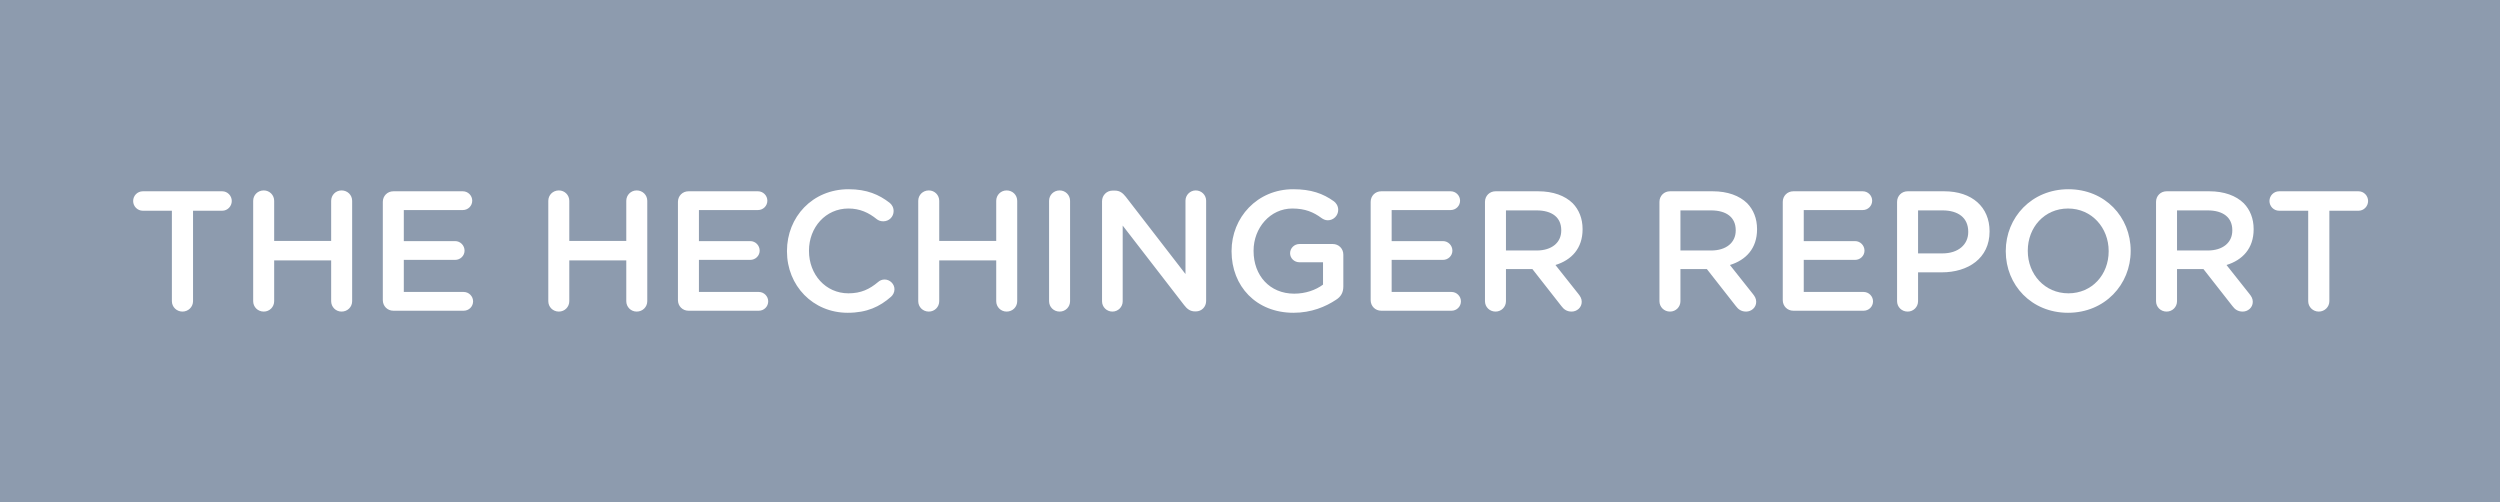 <svg width="498" height="100" viewBox="0 0 498 100" fill="none" xmlns="http://www.w3.org/2000/svg">
<path d="M299.988 41.91V49.898H306.107C309.098 49.898 311.001 48.335 311.001 45.921V45.853C311.001 43.304 309.166 41.91 306.073 41.91H299.988Z" fill="#8D9BAE"/>
<path d="M334.743 49.898V41.91H340.827C343.921 41.91 345.756 43.304 345.756 45.853V45.921C345.756 48.335 343.853 49.898 340.861 49.898H334.743Z" fill="#8D9BAE"/>
<path d="M382.078 50.476V41.91H386.939C390.066 41.91 392.072 43.372 392.072 46.159V46.227C392.072 48.709 390.1 50.476 386.939 50.476H382.078Z" fill="#8D9BAE"/>
<path d="M403.934 50C403.934 54.623 407.299 58.43 412.024 58.43C416.748 58.43 420.046 54.691 420.046 50.068V50C420.046 45.377 416.68 41.536 411.956 41.536C407.231 41.536 403.934 45.309 403.934 49.932V50Z" fill="#8D9BAE"/>
<path d="M433.663 49.898V41.91H439.747C442.84 41.91 444.676 43.304 444.676 45.853V45.921C444.676 48.335 442.772 49.898 439.781 49.898H433.663Z" fill="#8D9BAE"/>
<path fill-rule="evenodd" clip-rule="evenodd" d="M498 0H0V100H498V0ZM177.498 59.11C175.255 61.081 172.706 62.305 168.865 62.305C161.931 62.305 156.764 56.9 156.764 50.068V50C156.764 43.236 161.829 37.695 169.035 37.695C172.706 37.695 175.119 38.783 177.193 40.381C177.634 40.721 178.008 41.298 178.008 42.046C178.008 43.202 177.091 44.086 175.935 44.086C175.357 44.086 174.949 43.882 174.677 43.678C173.046 42.352 171.278 41.536 169.001 41.536C164.48 41.536 161.149 45.275 161.149 49.932V50C161.149 54.657 164.446 58.43 169.001 58.43C171.516 58.43 173.216 57.614 174.949 56.153C175.255 55.881 175.697 55.677 176.207 55.677C177.261 55.677 178.178 56.56 178.178 57.614C178.178 58.26 177.872 58.77 177.498 59.11ZM52.541 62.067C51.351 62.067 50.433 61.149 50.433 59.994V40.007C50.433 38.851 51.351 37.933 52.541 37.933C53.696 37.933 54.614 38.851 54.614 40.007V47.995H65.967V40.007C65.967 38.851 66.885 37.933 68.041 37.933C69.23 37.933 70.148 38.851 70.148 40.007V59.994C70.148 61.149 69.23 62.067 68.041 62.067C66.885 62.067 65.967 61.149 65.967 59.994V51.87H54.614V59.994C54.614 61.149 53.696 62.067 52.541 62.067ZM36.346 62.067C35.19 62.067 34.239 61.149 34.239 59.994V41.978H28.46C27.372 41.978 26.523 41.094 26.523 40.041C26.523 38.987 27.372 38.103 28.46 38.103H44.266C45.32 38.103 46.169 38.987 46.169 40.041C46.169 41.094 45.32 41.978 44.266 41.978H38.453V59.994C38.453 61.149 37.502 62.067 36.346 62.067ZM78.366 61.897H92.37C93.39 61.897 94.24 61.081 94.24 60.028C94.24 59.008 93.39 58.158 92.37 58.158H80.439V51.768H90.671C91.691 51.768 92.54 50.952 92.54 49.932C92.54 48.878 91.691 48.029 90.671 48.029H80.439V41.842H92.2C93.22 41.842 94.07 41.026 94.07 39.973C94.07 38.953 93.22 38.103 92.2 38.103H78.366C77.176 38.103 76.258 39.021 76.258 40.211V59.79C76.258 60.979 77.176 61.897 78.366 61.897ZM111.328 62.067C110.138 62.067 109.221 61.149 109.221 59.994V40.007C109.221 38.851 110.138 37.933 111.328 37.933C112.484 37.933 113.402 38.851 113.402 40.007V47.995H124.755V40.007C124.755 38.851 125.672 37.933 126.828 37.933C128.018 37.933 128.936 38.851 128.936 40.007V59.994C128.936 61.149 128.018 62.067 126.828 62.067C125.672 62.067 124.755 61.149 124.755 59.994V51.87H113.402V59.994C113.402 61.149 112.484 62.067 111.328 62.067ZM137.154 61.897H151.158C152.178 61.897 153.027 61.081 153.027 60.028C153.027 59.008 152.178 58.158 151.158 58.158H139.227V51.768H149.458C150.478 51.768 151.328 50.952 151.328 49.932C151.328 48.878 150.478 48.029 149.458 48.029H139.227V41.842H150.988C152.008 41.842 152.857 41.026 152.857 39.973C152.857 38.953 152.008 38.103 150.988 38.103H137.154C135.964 38.103 135.046 39.021 135.046 40.211V59.79C135.046 60.979 135.964 61.897 137.154 61.897ZM182.913 59.994C182.913 61.149 183.83 62.067 185.02 62.067C186.176 62.067 187.094 61.149 187.094 59.994V51.87H198.447V59.994C198.447 61.149 199.364 62.067 200.52 62.067C201.71 62.067 202.628 61.149 202.628 59.994V40.007C202.628 38.851 201.71 37.933 200.52 37.933C199.364 37.933 198.447 38.851 198.447 40.007V47.995H187.094V40.007C187.094 38.851 186.176 37.933 185.02 37.933C183.83 37.933 182.913 38.851 182.913 40.007V59.994ZM211.083 62.067C209.894 62.067 208.976 61.149 208.976 59.994V40.007C208.976 38.851 209.894 37.933 211.083 37.933C212.239 37.933 213.157 38.851 213.157 40.007V59.994C213.157 61.149 212.239 62.067 211.083 62.067ZM219.526 60.028C219.526 61.149 220.444 62.067 221.6 62.067C222.721 62.067 223.639 61.149 223.639 60.028V44.935L235.876 60.775C236.454 61.523 237.066 62.033 238.051 62.033H238.221C239.377 62.033 240.261 61.115 240.261 59.96V39.973C240.261 38.851 239.343 37.933 238.187 37.933C237.066 37.933 236.148 38.851 236.148 39.973V54.589L224.251 39.191C223.673 38.477 223.095 37.967 222.076 37.967H221.634C220.444 37.967 219.526 38.919 219.526 40.075V60.028ZM266.13 59.722C264.09 61.081 261.235 62.305 257.666 62.305C250.222 62.305 245.327 57.002 245.327 50.068V50C245.327 43.338 250.426 37.695 257.598 37.695C261.167 37.695 263.546 38.545 265.722 40.109C266.13 40.415 266.571 40.992 266.571 41.808C266.571 42.93 265.654 43.882 264.498 43.882C263.954 43.882 263.546 43.644 263.206 43.406C261.677 42.284 260.011 41.536 257.428 41.536C253.043 41.536 249.712 45.377 249.712 49.932V50C249.712 54.895 252.941 58.498 257.802 58.498C260.045 58.498 262.085 57.784 263.546 56.696V52.244H258.855C257.836 52.244 256.986 51.462 256.986 50.442C256.986 49.422 257.836 48.606 258.855 48.606H265.484C266.673 48.606 267.591 49.524 267.591 50.714V57.07C267.591 58.26 267.115 59.11 266.13 59.722ZM275.143 61.897H289.148C290.167 61.897 291.017 61.081 291.017 60.028C291.017 59.008 290.167 58.158 289.148 58.158H277.217V51.768H287.448C288.468 51.768 289.318 50.952 289.318 49.932C289.318 48.878 288.468 48.029 287.448 48.029H277.217V41.842H288.978C289.997 41.842 290.847 41.026 290.847 39.973C290.847 38.953 289.997 38.103 288.978 38.103H275.143C273.954 38.103 273.036 39.021 273.036 40.211V59.79C273.036 60.979 273.954 61.897 275.143 61.897ZM297.915 62.067C296.725 62.067 295.807 61.149 295.807 59.994V40.211C295.807 39.021 296.725 38.103 297.915 38.103H306.413C309.404 38.103 311.749 38.987 313.279 40.483C314.536 41.774 315.25 43.542 315.25 45.615V45.683C315.25 49.49 313.041 51.802 309.846 52.787L314.401 58.532C314.808 59.042 315.08 59.484 315.08 60.13C315.08 61.285 314.095 62.067 313.075 62.067C312.123 62.067 311.511 61.625 311.035 60.979L305.257 53.603H299.988V59.994C299.988 61.149 299.07 62.067 297.915 62.067ZM330.562 59.994C330.562 61.149 331.48 62.067 332.669 62.067C333.825 62.067 334.743 61.149 334.743 59.994V53.603H340.012L345.79 60.979C346.266 61.625 346.878 62.067 347.83 62.067C348.849 62.067 349.835 61.285 349.835 60.13C349.835 59.484 349.563 59.042 349.155 58.532L344.6 52.787C347.796 51.802 350.005 49.49 350.005 45.683V45.615C350.005 43.542 349.291 41.774 348.034 40.483C346.504 38.987 344.159 38.103 341.167 38.103H332.669C331.48 38.103 330.562 39.021 330.562 40.211V59.994ZM371.238 61.897H357.233C356.044 61.897 355.126 60.979 355.126 59.79V40.211C355.126 39.021 356.044 38.103 357.233 38.103H371.068C372.088 38.103 372.937 38.953 372.937 39.973C372.937 41.026 372.088 41.842 371.068 41.842H359.307V48.029H369.538C370.558 48.029 371.408 48.878 371.408 49.932C371.408 50.952 370.558 51.768 369.538 51.768H359.307V58.158H371.238C372.258 58.158 373.107 59.008 373.107 60.028C373.107 61.081 372.258 61.897 371.238 61.897ZM377.897 59.994C377.897 61.149 378.815 62.067 380.005 62.067C381.161 62.067 382.078 61.149 382.078 59.994V54.249H386.803C392.038 54.249 396.321 51.462 396.321 46.125V46.057C396.321 41.264 392.854 38.103 387.279 38.103H380.005C378.815 38.103 377.897 39.021 377.897 40.211V59.994ZM424.43 50C424.43 56.696 419.264 62.305 411.956 62.305C404.648 62.305 399.549 56.764 399.549 50.068V50C399.549 43.304 404.715 37.695 412.024 37.695C419.332 37.695 424.43 43.236 424.43 49.932V50ZM429.482 59.994C429.482 61.149 430.4 62.067 431.589 62.067C432.745 62.067 433.663 61.149 433.663 59.994V53.603H438.931L444.71 60.979C445.186 61.625 445.798 62.067 446.749 62.067C447.769 62.067 448.755 61.285 448.755 60.13C448.755 59.484 448.483 59.042 448.075 58.532L443.52 52.787C446.715 51.802 448.925 49.49 448.925 45.683V45.615C448.925 43.542 448.211 41.774 446.953 40.483C445.424 38.987 443.078 38.103 440.087 38.103H431.589C430.4 38.103 429.482 39.021 429.482 40.211V59.994ZM461.9 62.067C460.744 62.067 459.793 61.149 459.793 59.994V41.978H454.014C452.926 41.978 452.077 41.094 452.077 40.041C452.077 38.987 452.926 38.103 454.014 38.103H469.82C470.874 38.103 471.724 38.987 471.724 40.041C471.724 41.094 470.874 41.978 469.82 41.978H464.008V59.994C464.008 61.149 463.056 62.067 461.9 62.067Z" fill="#8D9BAE"/>
</svg>
